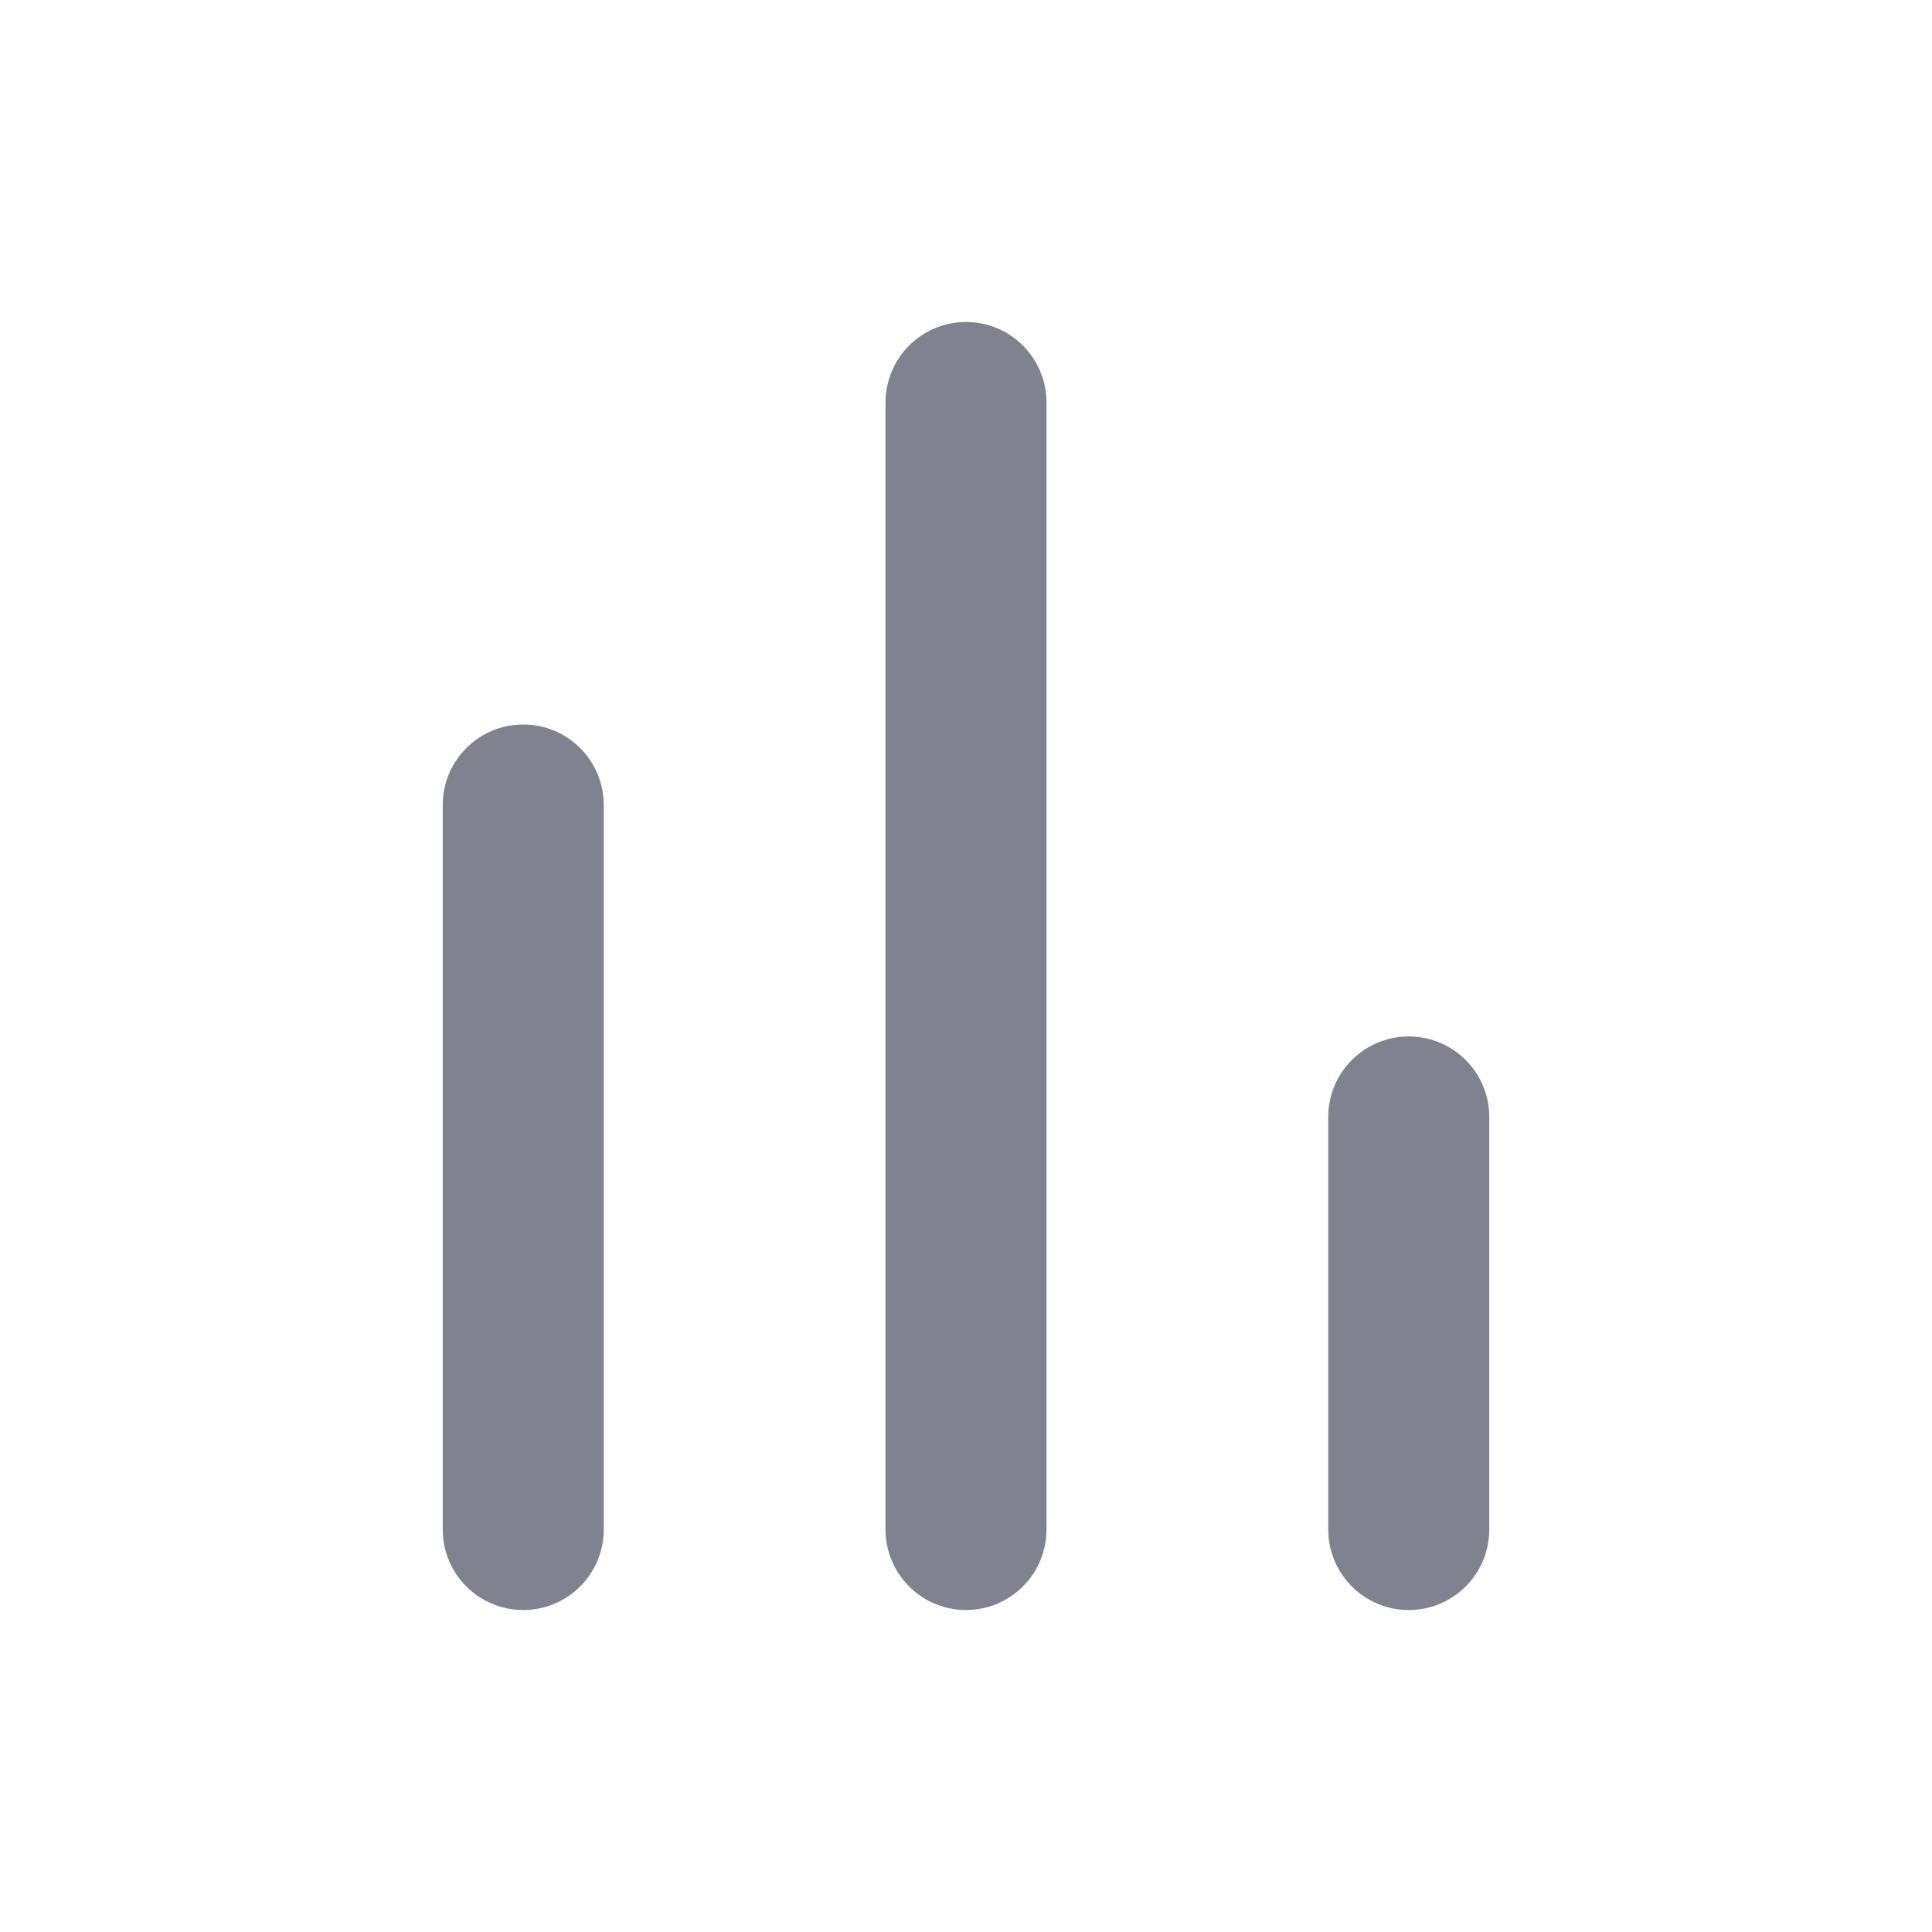 <svg width="32" height="32" viewBox="0 0 32 32" fill="none" xmlns="http://www.w3.org/2000/svg">
<path d="M14.667 6.667C14.667 5.93 15.264 5.333 16 5.333C16.736 5.333 17.333 5.93 17.333 6.667V25.334C17.333 26.07 16.736 26.667 16 26.667C15.264 26.667 14.667 26.07 14.667 25.334V6.667Z" fill="#80828F"/>
<path d="M7.333 13.334C7.333 12.597 7.93 12 8.667 12C9.403 12 10 12.597 10 13.334V25.334C10 26.07 9.403 26.667 8.667 26.667C7.93 26.667 7.333 26.07 7.333 25.334V13.334Z" fill="#80828F"/>
<path d="M23.333 17.167C22.597 17.167 22 17.764 22 18.5V25.334C22 26.07 22.597 26.667 23.333 26.667C24.07 26.667 24.667 26.07 24.667 25.334V18.5C24.667 17.764 24.07 17.167 23.333 17.167Z" fill="#80828F"/>
</svg>
